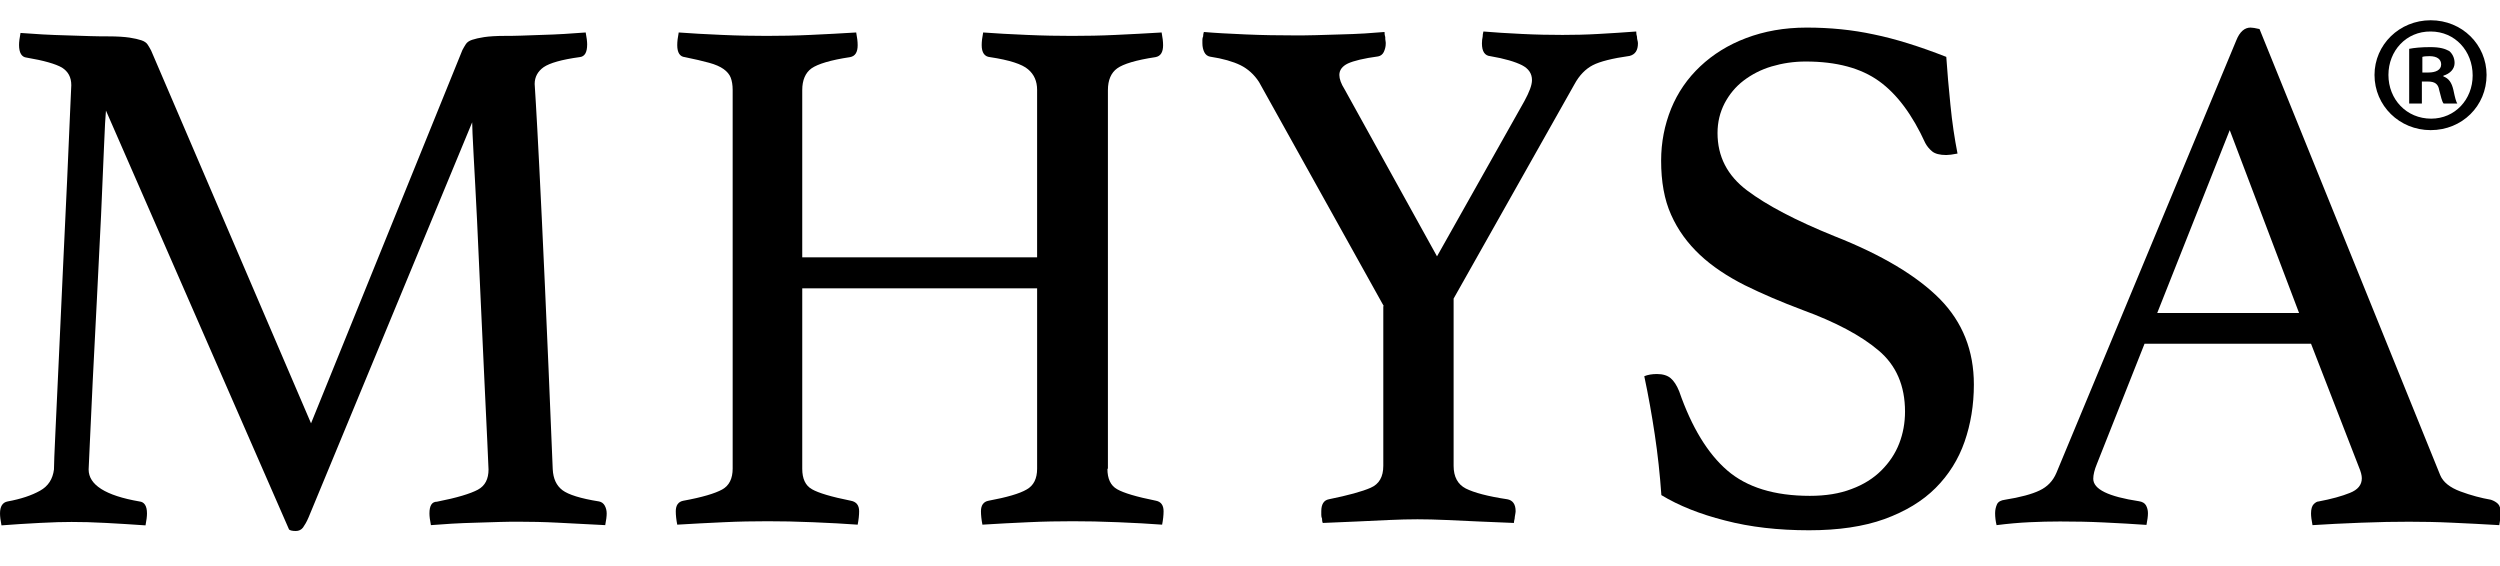 <?xml version="1.0" encoding="utf-8"?>
<!-- Generator: Adobe Illustrator 27.2.0, SVG Export Plug-In . SVG Version: 6.00 Build 0)  -->
<svg version="1.1" id="Livello_1" xmlns="http://www.w3.org/2000/svg" xmlns:xlink="http://www.w3.org/1999/xlink" x="0px" y="0px"
	 viewBox="0 0 1024 231.7" style="enable-background:new 0 0 1024 231.7;" xml:space="preserve">
<g>
	<path d="M189.4,20.5c0.4-0.8,0.9-1.6,1.4-2.4s1.4-1.4,2.6-1.8c1.2-0.4,2.9-0.8,4.9-1.1s4.9-0.5,8.6-0.5c1.6,0,3.8,0,6.4-0.1
		c2.6-0.1,5.5-0.2,8.6-0.3s6.2-0.2,9.3-0.4c3.2-0.2,6.1-0.4,8.7-0.6c0.4,2,0.6,3.7,0.6,4.9c0,3.3-1,5-3.1,5.2
		c-7.3,1-12.2,2.4-14.7,4.1c-2.4,1.7-3.7,4-3.7,6.9c0,0.2,0.2,2.9,0.5,8.1s0.8,13.9,1.4,26c0.6,12.1,1.4,28.3,2.3,48.5
		s2,45.3,3.2,75.2c0.2,3.9,1.5,6.7,4,8.6c2.4,1.8,7.4,3.4,15,4.6c1,0.2,1.8,0.8,2.3,1.7s0.8,2,0.8,3.2s-0.2,2.8-0.6,4.8
		c-7.1-0.4-13.6-0.7-19.4-1c-5.8-0.3-11.2-0.4-16.1-0.4c-2.1,0-4.6,0-7.7,0.1c-3.1,0.1-6.3,0.2-9.7,0.3s-6.7,0.2-9.9,0.4
		c-3.3,0.2-6.1,0.4-8.6,0.6c-0.4-2-0.6-3.6-0.6-4.8c0-3.2,1-4.8,3.1-4.8c8.2-1.6,13.7-3.3,16.7-4.9s4.4-4.4,4.4-8.3
		c0-0.6-0.2-4.4-0.5-11.3c-0.3-6.9-0.7-15.4-1.2-25.4s-1-20.8-1.5-32.4s-1-22.6-1.5-32.9s-1-19.2-1.4-26.6s-0.6-12-0.6-13.6
		l-67,161.8c-0.8,1.9-1.6,3.2-2.3,4.2c-0.7,0.9-1.7,1.4-2.9,1.4c-1.4,0-2.3-0.2-2.8-0.6l-75-171.6c-0.2,2-0.5,7-0.8,14.8
		s-0.7,17.2-1.2,28s-1.1,22.2-1.7,34.2c-0.6,12-1.2,23.1-1.7,33.3s-0.9,18.7-1.2,25.7s-0.5,10.6-0.5,11c0,6.3,6.9,10.7,20.8,13.1
		c2,0.2,3.1,1.8,3.1,4.9c0,1.2-0.2,2.9-0.6,4.9c-5.5-0.4-10.9-0.7-16.2-1s-10-0.4-14.1-0.4c-3.3,0-7.6,0.1-13.1,0.4
		s-10.7,0.6-15.6,1c-0.4-2-0.6-3.7-0.6-4.9c0-2.8,1-4.5,3.1-4.9c5.5-1,9.9-2.5,13.3-4.4s5.2-4.8,5.7-8.7c0-1.8,0.2-7,0.6-15.4
		c0.4-8.5,0.9-18.5,1.4-30.1s1.1-23.9,1.7-37s1.2-25.1,1.7-36.2s0.9-20.3,1.2-27.5c0.3-7.2,0.5-11,0.5-11.2c0-3.3-1.3-5.6-3.8-7.2
		c-2.6-1.5-7.4-2.9-14.5-4.1c-2-0.2-3.1-1.9-3.1-5.2c0-1.2,0.2-2.8,0.6-4.9c2.6,0.2,5.7,0.4,9,0.6c3.4,0.2,6.7,0.3,10.1,0.4
		c3.4,0.1,6.6,0.2,9.6,0.3c3.1,0.1,5.5,0.1,7.3,0.1c3.7,0,6.5,0.2,8.6,0.5c2,0.3,3.7,0.7,4.9,1.1s2.1,1,2.6,1.8s1,1.6,1.4,2.4
		l65.5,152.7L189.4,20.5z"/>
	<path d="M453.6,192c0,4.1,1.3,6.9,4,8.4c2.6,1.5,7.9,3.1,15.9,4.7c2,0.4,3.1,1.8,3.1,4.3c0,1.6-0.2,3.5-0.6,5.5
		c-5.1-0.4-11.1-0.7-18-1s-13.1-0.4-18.6-0.4c-5.7,0-11.8,0.1-18.2,0.4c-6.4,0.3-12.7,0.6-18.8,1c-0.4-2-0.6-3.9-0.6-5.5
		c0-2.4,1-3.9,3.1-4.3c7.5-1.4,12.7-2.9,15.6-4.6c2.9-1.6,4.3-4.5,4.3-8.5v-73.9h-96.2V192c0,4.1,1.3,6.9,4,8.4
		c2.6,1.5,7.9,3.1,15.9,4.7c2.2,0.4,3.4,1.8,3.4,4.3c0,1.6-0.2,3.5-0.6,5.5c-5.3-0.4-11.4-0.7-18.3-1s-13.1-0.4-18.6-0.4
		c-5.7,0-11.7,0.1-18,0.4s-12.6,0.6-19,1c-0.4-2-0.6-3.9-0.6-5.5c0-2.4,1-3.9,3.1-4.3c7.7-1.4,13-3,15.9-4.6s4.3-4.5,4.3-8.6V36.8
		c0-2-0.3-3.7-0.8-5s-1.5-2.5-2.9-3.5s-3.4-1.9-6-2.6s-5.9-1.5-9.9-2.3c-2-0.2-3.1-1.8-3.1-4.9c0-1.4,0.2-3.2,0.6-5.2
		c5.1,0.4,11,0.7,17.7,1s12.8,0.4,18.3,0.4c5.7,0,11.7-0.1,18-0.4c6.3-0.3,12.5-0.6,18.7-1c0.4,2,0.6,3.8,0.6,5.2
		c0,2.9-1,4.5-3.1,4.9c-8,1.2-13.2,2.8-15.8,4.6c-2.5,1.8-3.8,4.8-3.8,8.9v68.5h96.2V36.8c0-3.5-1.2-6.3-3.7-8.4
		c-2.4-2.1-7.6-3.8-15.6-5c-2.2-0.2-3.4-1.8-3.4-4.9c0-1.4,0.2-3.2,0.6-5.2c5.1,0.4,11.1,0.7,17.9,1s13,0.4,18.5,0.4
		c5.7,0,11.7-0.1,17.9-0.4s12.5-0.6,18.8-1c0.4,2,0.6,3.8,0.6,5.2c0,2.9-1,4.5-3.1,4.9c-8,1.2-13.2,2.8-15.7,4.6
		c-2.5,1.8-3.8,4.8-3.8,8.9V192H453.6z"/>
	<path d="M566.8,125.4l-51.1-91.8c-2-3.1-4.6-5.4-7.6-6.9c-3.1-1.5-7.2-2.7-12.5-3.5c-1-0.2-1.8-0.8-2.3-1.8s-0.8-2.2-0.8-3.7
		c0-0.4,0-0.9,0-1.4s0.1-1,0.3-1.4c0-0.6,0.1-1.2,0.3-1.8c4.5,0.4,10.2,0.7,17.1,1c6.9,0.3,13.7,0.4,20.2,0.4c2.4,0,5.3,0,8.6-0.1
		s6.6-0.2,10.1-0.3s6.8-0.2,9.9-0.4c3.2-0.2,5.9-0.4,8.1-0.6c0,0.8,0.1,1.5,0.3,2.1c0,0.6,0,1.1,0.1,1.5s0.1,0.8,0.1,1.2
		c0,1.2-0.3,2.3-0.8,3.4c-0.5,1-1.3,1.6-2.3,1.8c-5.9,0.8-10,1.8-12.4,2.9c-2.3,1.1-3.5,2.7-3.5,4.7c0,1.6,0.7,3.6,2.1,5.8
		l37.9,68.5l35.8-63.6c2-3.7,3.1-6.5,3.1-8.6c0-2.7-1.4-4.7-4.1-6.1c-2.8-1.4-7.1-2.7-13-3.7c-2.2-0.2-3.4-1.9-3.4-5.2
		c0-1,0.1-1.9,0.3-2.8c0-0.6,0.1-1.3,0.3-2.1c4.5,0.4,9.7,0.7,15.7,1s11.6,0.4,16.7,0.4c4.7,0,9.6-0.1,14.8-0.4
		c5.2-0.3,10.3-0.6,15.4-1c0,0.8,0.1,1.5,0.3,2.1c0,0.6,0.1,1.1,0.2,1.5c0.1,0.4,0.2,0.8,0.2,1.2c0,2.9-1.1,4.6-3.4,5.2
		c-7.1,1-12.2,2.3-15.1,3.8s-5.5,4.1-7.5,7.8l-49.5,87.8v68.5c0,4.5,1.7,7.6,5,9.3c3.4,1.7,9,3.2,17,4.4c2.2,0.4,3.4,2,3.4,4.9
		c0,0.4-0.1,0.9-0.2,1.5c-0.1,0.6-0.2,1.1-0.2,1.5c-0.2,0.8-0.3,1.4-0.3,1.8c-4.9-0.2-9.7-0.4-14.4-0.6c-4.1-0.2-8.4-0.4-13-0.6
		c-4.6-0.2-8.6-0.3-12.1-0.3s-7.4,0.1-11.9,0.3s-8.8,0.4-12.8,0.6c-4.7,0.2-9.4,0.4-14.1,0.6c-0.2-0.4-0.3-1-0.3-1.8
		c-0.2-0.4-0.3-0.9-0.3-1.5s0-1.1,0-1.5c0-2.8,1-4.5,3.1-4.9c7.9-1.6,13.7-3.2,17.1-4.7c3.5-1.5,5.2-4.5,5.2-9v-65.4H566.8z"/>
	<path d="M801.8,62.9c-2,0.4-3.6,0.6-4.6,0.6c-2.6,0-4.6-0.5-5.8-1.5s-2.1-2.1-2.8-3.4c-5.3-11.6-11.6-20.1-19-25.4s-17.3-8-30-8
		c-4.9,0-9.5,0.7-13.9,2s-8.2,3.3-11.5,5.8s-5.9,5.7-7.8,9.3c-1.9,3.7-2.9,7.7-2.9,12.2c0,9.6,4,17.4,12.1,23.5
		c8.1,6.1,19.9,12.3,35.7,18.7c19.6,7.7,34,16.4,43.3,25.8c9.3,9.5,13.9,21.1,13.9,35c0,8.4-1.3,16.2-3.8,23.4s-6.5,13.6-11.9,19
		s-12.4,9.6-20.9,12.7c-8.6,3.1-18.9,4.6-30.9,4.6c-12.6,0-24.1-1.3-34.4-4c-10.3-2.6-19-6.1-26.1-10.4c-0.6-8.6-1.5-16.8-2.7-24.8
		s-2.6-15.9-4.3-23.9c1.4-0.6,3.2-0.9,5.2-0.9c2.4,0,4.3,0.6,5.6,1.7c1.3,1.1,2.5,2.9,3.5,5.4c5.1,14.7,11.7,25.5,19.7,32.4
		s19.3,10.4,33.8,10.4c6.5,0,12.2-0.9,17.1-2.8c4.9-1.8,9-4.4,12.2-7.6c3.3-3.3,5.7-6.9,7.3-11s2.4-8.5,2.4-13.1
		c0-10.6-3.6-19-10.9-25.1c-7.2-6.1-17.6-11.6-31-16.5c-8.8-3.3-16.7-6.7-23.8-10.2c-7.1-3.6-13.3-7.7-18.3-12.4s-9-10.1-11.8-16.4
		c-2.8-6.2-4.1-13.6-4.1-22.2c0-7.5,1.4-14.6,4.1-21.3c2.7-6.6,6.7-12.4,11.9-17.3s11.4-8.8,18.8-11.6s15.6-4.3,24.8-4.3
		c9.6,0,18.7,0.9,27.5,2.8c8.8,1.8,18.7,4.9,29.7,9.2c0.4,6.1,1,12.7,1.7,19.7C799.6,50.2,800.6,56.8,801.8,62.9z"/>
	<path d="M946.6,140.8h-68.2L858.9,190c-1,2.4-1.5,4.5-1.5,6.1c0,4.3,6.2,7.3,18.7,9.2c1.4,0.2,2.4,0.8,2.9,1.7s0.8,2,0.8,3.2
		s-0.2,2.8-0.6,4.8c-5.5-0.4-11.3-0.7-17.4-1c-6.1-0.3-12.1-0.4-18-0.4c-4.1,0-8.3,0.1-12.5,0.3c-4.3,0.2-8.8,0.6-13.5,1.2
		c-0.4-1.6-0.6-3.3-0.6-4.9c0-1.4,0.3-2.6,0.8-3.7c0.5-1,1.6-1.6,3.2-1.8c6.3-1,11.1-2.3,14.2-3.8c3.2-1.5,5.5-3.9,6.9-7.2L916,16.5
		c1.4-3.5,3.4-5.2,5.8-5.2c0.8,0,2,0.2,3.7,0.6l74,182.7c1.2,2.9,4,5.1,8.3,6.7c4.3,1.6,8.5,2.7,12.5,3.4c1.2,0.4,2.2,1,2.9,1.7
		s1.1,2,1.1,3.8c0,1.2-0.2,2.9-0.6,4.9c-6.5-0.4-12.9-0.7-19.3-1c-6.3-0.3-12.2-0.4-17.7-0.4c-5.7,0-12.2,0.1-19.6,0.4
		s-14,0.6-19.9,1c-0.4-2-0.6-3.6-0.6-4.8c0-1.8,0.4-3.1,1.1-3.8c0.7-0.7,1.4-1.1,2-1.1c5.3-1,9.6-2.2,12.8-3.5
		c3.3-1.3,4.9-3.3,4.9-6c0-1.2-0.4-2.7-1.2-4.6L946.6,140.8z M941.7,128.2l-28.4-74.9l-29.7,74.9H941.7z"/>
</g>
<g>
	<path d="M1018.5,30.7c0,12.7-10,22.6-22.9,22.6c-12.8,0-23-10-23-22.6c0-12.4,10.2-22.4,23-22.4
		C1008.5,8.3,1018.5,18.3,1018.5,30.7z M978.3,30.7c0,10,7.4,17.9,17.5,17.9c9.8,0,17-7.9,17-17.7c0-10-7.2-18-17.2-18
		C985.6,12.8,978.3,20.8,978.3,30.7z M992,42.4h-5.2V20c2-0.4,4.9-0.7,8.6-0.7c4.2,0,6.1,0.7,7.8,1.6c1.2,1,2.2,2.7,2.2,4.9
		c0,2.5-1.9,4.4-4.6,5.2v0.3c2.2,0.8,3.4,2.5,4.1,5.5c0.7,3.4,1.1,4.8,1.6,5.6h-5.6c-0.7-0.8-1.1-2.9-1.8-5.5
		c-0.4-2.5-1.8-3.5-4.6-3.5H992V42.4z M992.2,29.7h2.5c2.9,0,5.2-1,5.2-3.3c0-2-1.5-3.4-4.8-3.4c-1.4,0-2.3,0.1-2.9,0.3V29.7z"/>
</g>
</svg>
